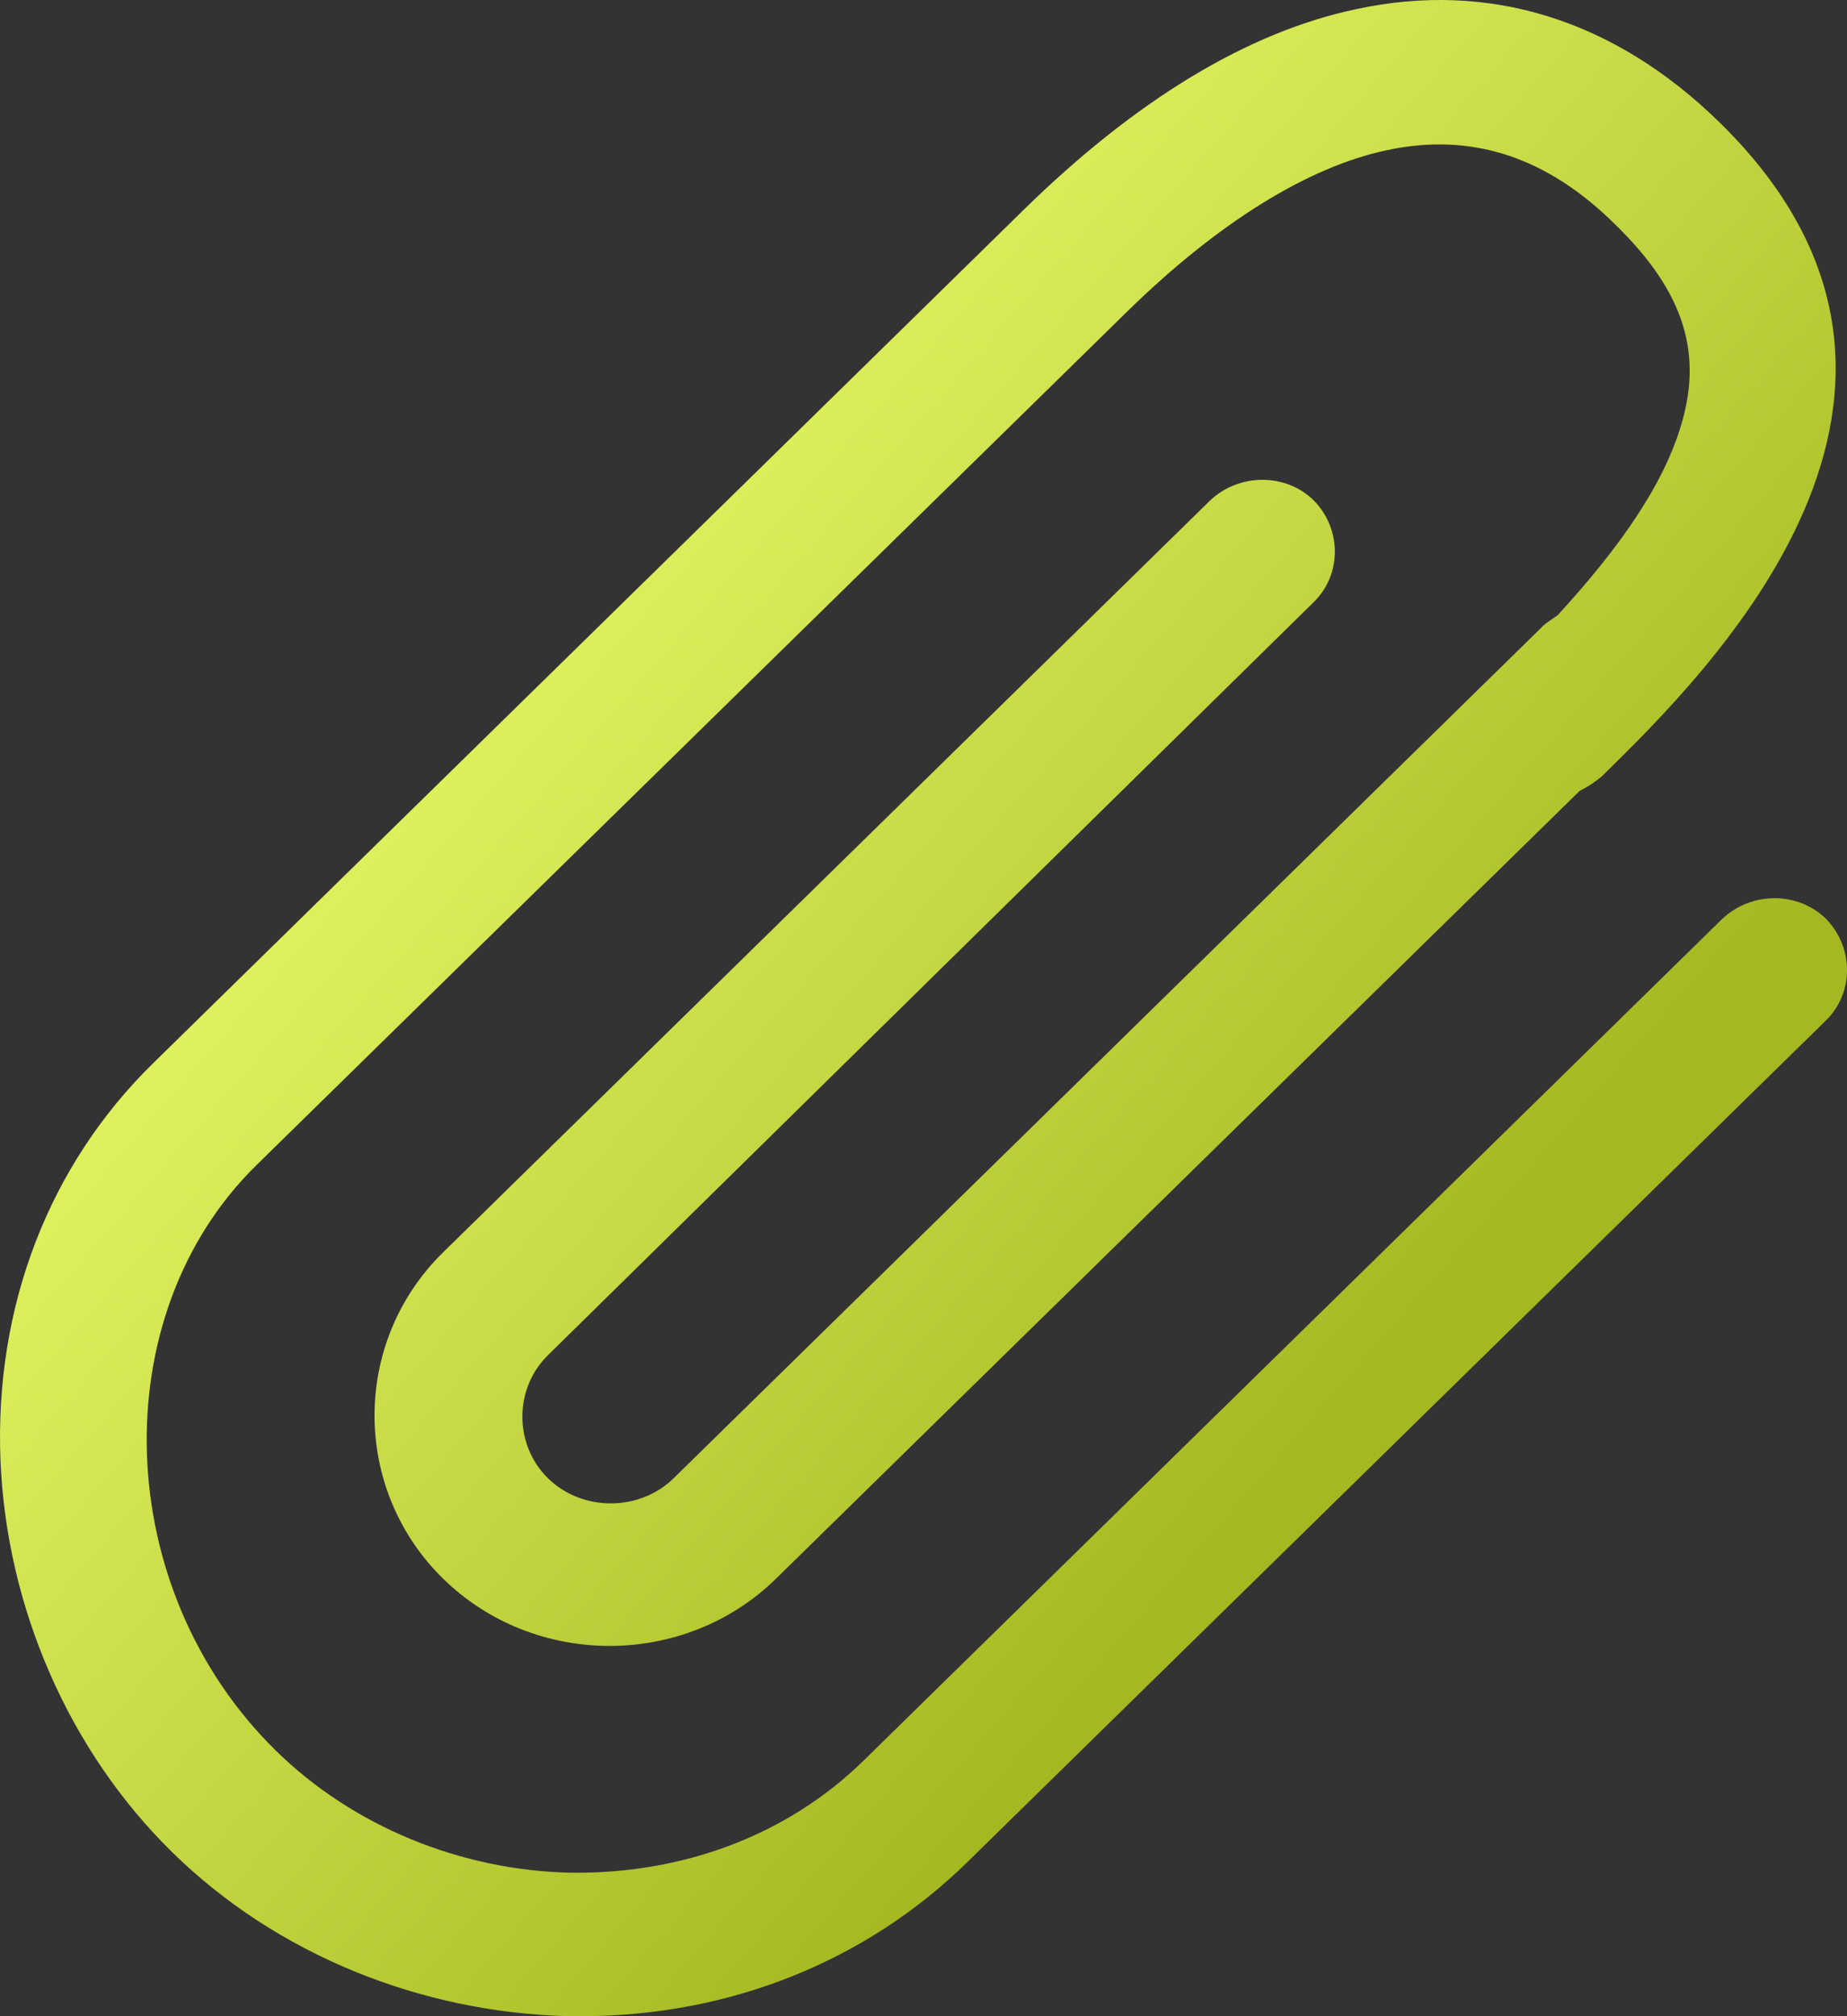 <?xml version="1.0" encoding="UTF-8"?> <svg xmlns="http://www.w3.org/2000/svg" width="55" height="60" viewBox="0 0 55 60" fill="none"><rect x="0" y="0" width="55" height="60" fill="#333333" stroke="none"/><path d="M39.122 17.916C39.958 17.097 39.958 15.746 39.122 14.892C38.287 14.074 36.907 14.074 36.036 14.892L13.195 37.268C10.472 39.936 10.472 44.312 13.195 46.98C15.919 49.648 20.385 49.648 23.108 46.98L47.038 23.537C47.256 23.43 47.474 23.288 47.692 23.11C50.888 19.979 59.385 11.655 51.214 3.651C48.092 0.591 44.351 -0.583 40.393 0.271C37.161 0.947 33.821 2.975 30.48 6.247L4.553 31.647C1.466 34.671 -0.168 38.869 0.014 43.458C0.195 47.834 2.047 52.102 5.134 55.126C8.22 58.15 12.505 59.893 16.935 60C17.044 60 17.153 60 17.298 60C21.729 60 25.796 58.364 28.809 55.411L54.374 30.367C55.209 29.548 55.209 28.197 54.374 27.343C53.538 26.525 52.159 26.525 51.287 27.343L25.723 52.387C23.471 54.593 20.385 55.767 17.008 55.731C13.704 55.66 10.508 54.344 8.22 52.102C3.318 47.3 3.064 39.154 7.639 34.671L33.566 9.271C36.254 6.639 38.941 4.967 41.301 4.469C43.807 3.935 46.058 4.647 48.128 6.71C50.161 8.702 50.742 10.552 50.016 12.793C49.508 14.394 48.346 16.173 46.385 18.307C46.24 18.414 46.058 18.52 45.949 18.627L20.058 43.992C19.041 44.988 17.335 44.988 16.318 43.992C15.301 42.996 15.301 41.324 16.318 40.328L39.122 17.916Z" fill="url(#paint0_linear_340_3872)"></path><defs><linearGradient id="paint0_linear_340_3872" x1="14.435" y1="6.861" x2="46.592" y2="34.87" gradientUnits="userSpaceOnUse"><stop stop-color="#EDFF6D"></stop><stop offset="1" stop-color="#A6B821"></stop></linearGradient></defs></svg> 